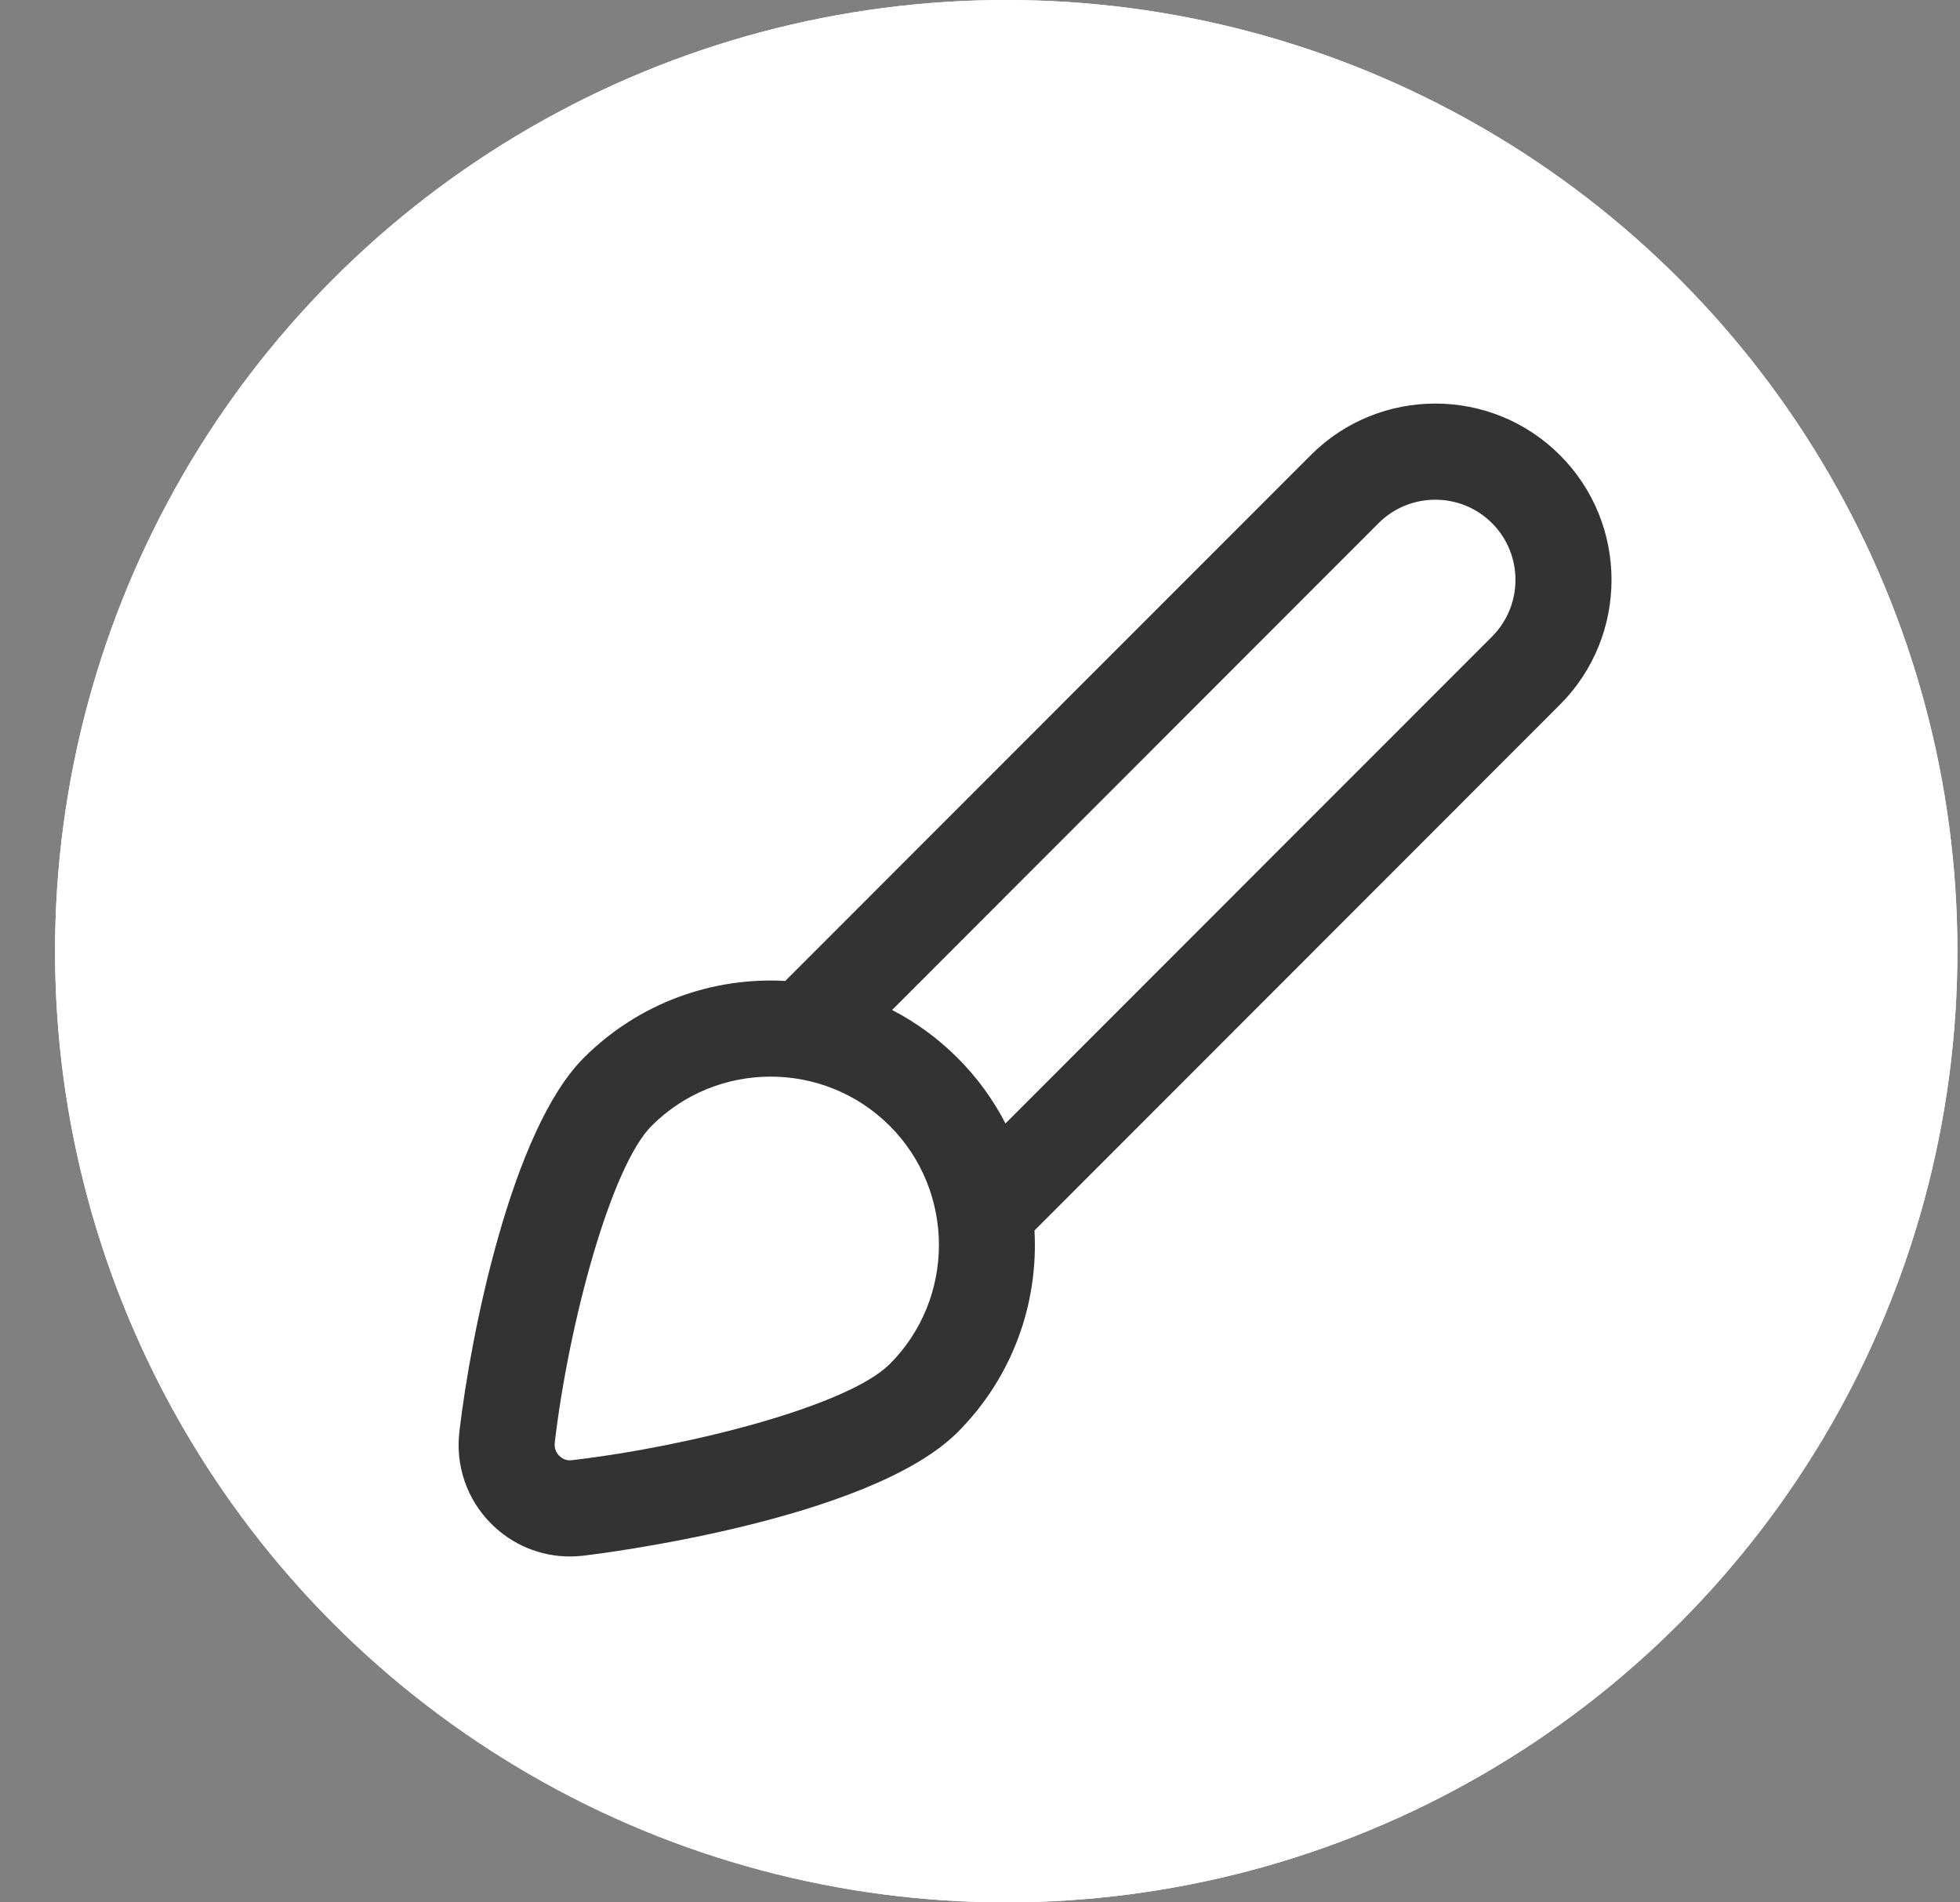 <svg width="34" height="33" viewBox="0 0 34 33" fill="none" xmlns="http://www.w3.org/2000/svg">
<rect x="0" y="0" width="34" height="33" fill="#808080" stroke="none"/>
<g id="Group 102">
<circle id="Ellipse 4" cx="17.455" cy="16.5" r="16.5" fill="white"/>
<path id="Vector" d="M27.061 12.223C28.253 11.029 28.253 9.088 27.061 7.896C25.869 6.702 23.928 6.702 22.737 7.896L13.622 17.016C12.364 16.947 11.084 17.392 10.125 18.352C8.874 19.604 8.167 23.14 7.969 24.833C7.899 25.427 8.1 26.011 8.522 26.433C8.888 26.799 9.376 27 9.889 27C9.966 27 10.044 26.995 10.121 26.986C10.321 26.963 15.069 26.387 16.612 24.844C17.57 23.885 18.015 22.604 17.945 21.345L27.061 12.223ZM15.433 23.663C14.721 24.376 12.02 25.082 9.925 25.329C9.812 25.347 9.735 25.287 9.7 25.252C9.666 25.218 9.61 25.143 9.623 25.026C9.868 22.94 10.601 20.233 11.303 19.53C11.873 18.96 12.62 18.676 13.368 18.676C14.117 18.676 14.864 18.961 15.434 19.53C16.572 20.669 16.572 22.523 15.434 23.663L15.433 23.663ZM16.611 18.352C16.269 18.009 15.884 17.731 15.475 17.52L23.914 9.075C24.456 8.533 25.34 8.533 25.882 9.075C26.424 9.617 26.424 10.5 25.882 11.043L17.442 19.488C17.23 19.079 16.954 18.694 16.611 18.352Z" fill="#333333"/>
<g id="Group 101">
<circle id="Ellipse 4_2" cx="17.455" cy="16.5" r="16.5" fill="white"/>
<path id="Vector_2" d="M27.061 12.223C28.253 11.029 28.253 9.088 27.061 7.896C25.869 6.702 23.928 6.702 22.737 7.896L13.622 17.016C12.364 16.947 11.084 17.392 10.125 18.352C8.874 19.604 8.167 23.14 7.969 24.833C7.899 25.427 8.1 26.011 8.522 26.433C8.888 26.799 9.376 27 9.889 27C9.966 27 10.044 26.995 10.121 26.986C10.321 26.963 15.069 26.387 16.612 24.844C17.57 23.885 18.015 22.604 17.945 21.345L27.061 12.223ZM15.433 23.663C14.721 24.376 12.02 25.082 9.925 25.329C9.812 25.347 9.735 25.287 9.7 25.252C9.666 25.218 9.61 25.143 9.623 25.026C9.868 22.94 10.601 20.233 11.303 19.53C11.873 18.96 12.62 18.676 13.368 18.676C14.117 18.676 14.864 18.961 15.434 19.53C16.572 20.669 16.572 22.523 15.434 23.663L15.433 23.663ZM16.611 18.352C16.269 18.009 15.884 17.731 15.475 17.52L23.914 9.075C24.456 8.533 25.34 8.533 25.882 9.075C26.424 9.617 26.424 10.5 25.882 11.043L17.442 19.488C17.23 19.079 16.954 18.694 16.611 18.352Z" fill="#333333"/>
</g>
</g>
</svg>
